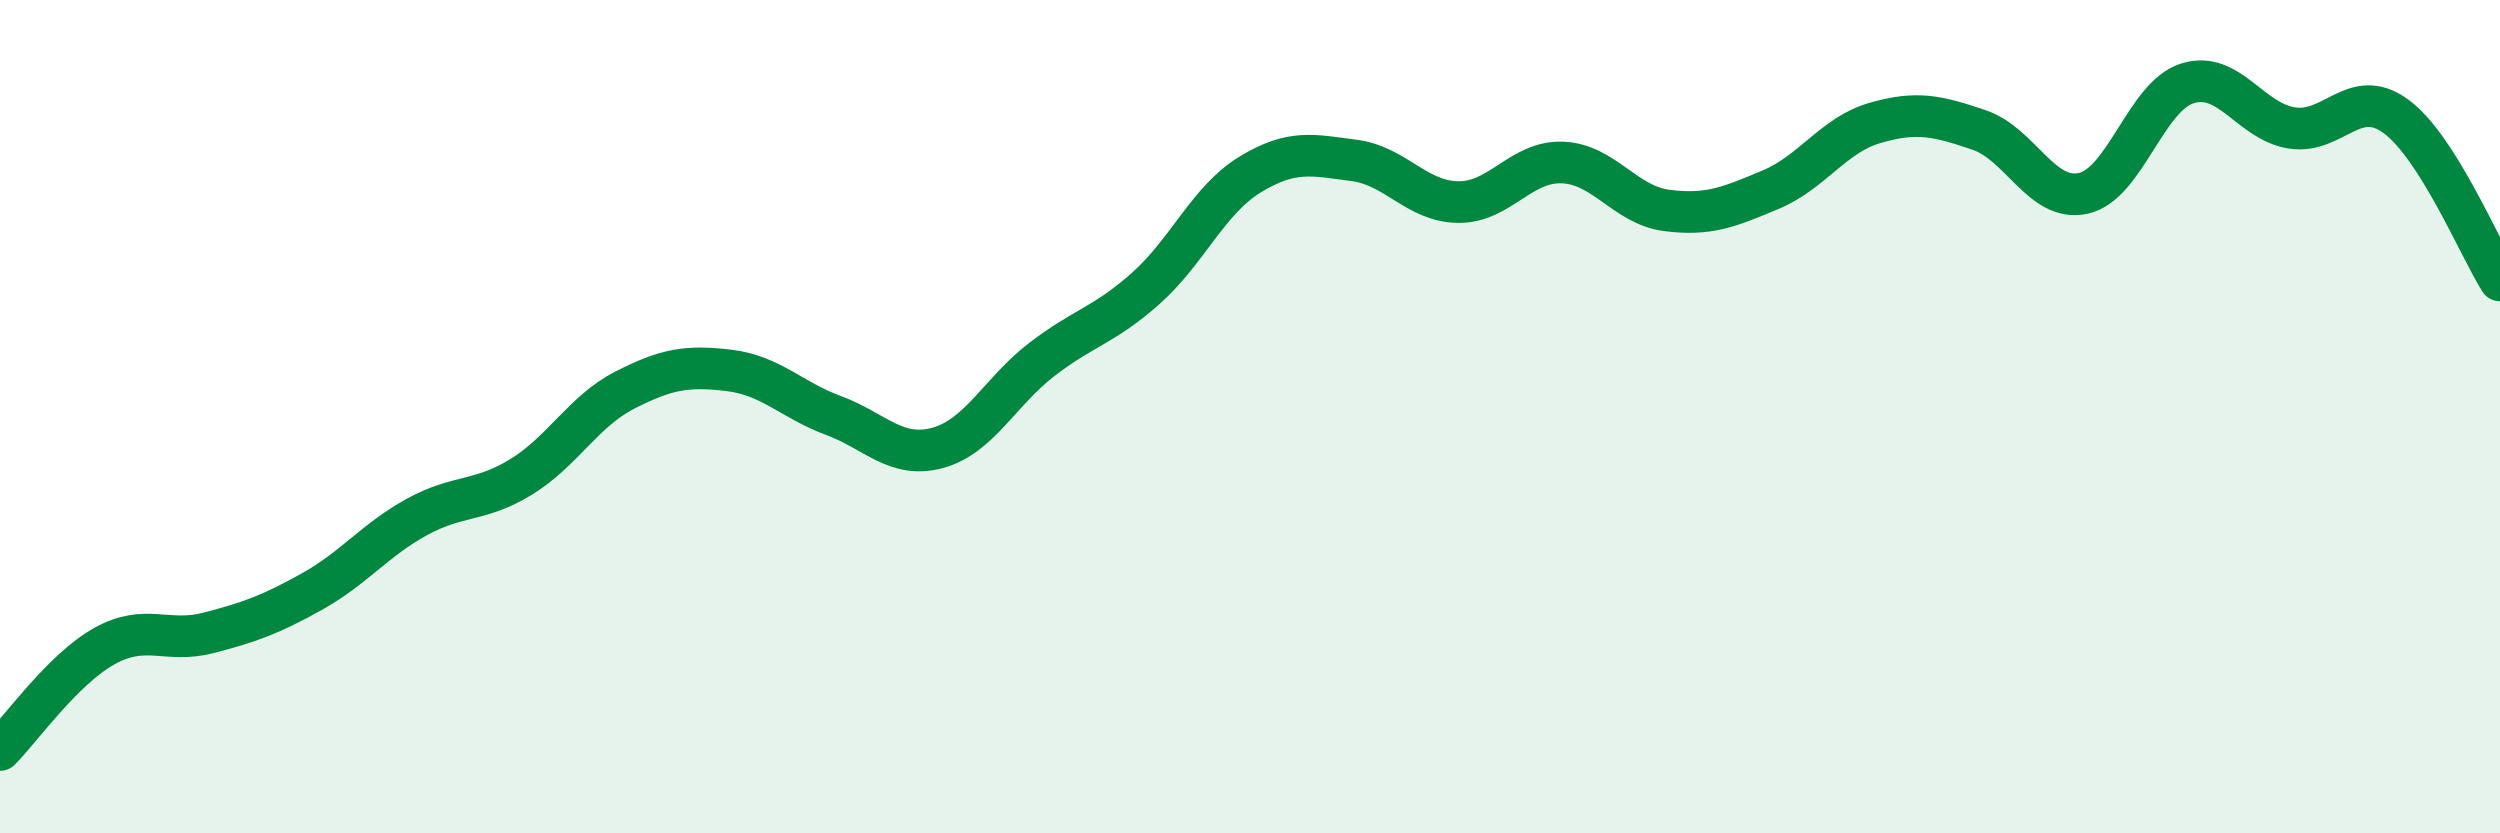 
    <svg width="60" height="20" viewBox="0 0 60 20" xmlns="http://www.w3.org/2000/svg">
      <path
        d="M 0,18 C 0.5,17.5 1.5,16.07 2.5,15.51 C 3.5,14.95 4,15.45 5,15.19 C 6,14.93 6.5,14.75 7.5,14.19 C 8.5,13.63 9,12.96 10,12.41 C 11,11.86 11.5,12.06 12.5,11.45 C 13.5,10.84 14,9.87 15,9.36 C 16,8.85 16.5,8.77 17.5,8.89 C 18.5,9.01 19,9.6 20,9.97 C 21,10.34 21.5,11.02 22.5,10.75 C 23.5,10.48 24,9.4 25,8.63 C 26,7.86 26.5,7.81 27.5,6.92 C 28.5,6.03 29,4.8 30,4.19 C 31,3.58 31.5,3.72 32.5,3.85 C 33.5,3.98 34,4.84 35,4.85 C 36,4.86 36.5,3.86 37.5,3.9 C 38.5,3.94 39,4.92 40,5.05 C 41,5.18 41.5,4.97 42.5,4.55 C 43.5,4.13 44,3.24 45,2.95 C 46,2.66 46.5,2.78 47.5,3.12 C 48.5,3.46 49,4.86 50,4.64 C 51,4.42 51.5,2.31 52.5,2 C 53.5,1.69 54,2.91 55,3.07 C 56,3.23 56.5,2.06 57.5,2.79 C 58.5,3.52 59.5,5.94 60,6.73L60 20L0 20Z"
        fill="#008740"
        opacity="0.1"
        stroke-linecap="round"
        stroke-linejoin="round"
      />
      <path
        d="M 0,18 C 0.5,17.5 1.5,16.07 2.5,15.51 C 3.5,14.95 4,15.45 5,15.19 C 6,14.93 6.5,14.75 7.5,14.19 C 8.5,13.63 9,12.96 10,12.41 C 11,11.86 11.5,12.06 12.5,11.45 C 13.5,10.84 14,9.87 15,9.36 C 16,8.85 16.5,8.77 17.5,8.89 C 18.5,9.01 19,9.6 20,9.97 C 21,10.34 21.5,11.02 22.5,10.75 C 23.5,10.48 24,9.4 25,8.63 C 26,7.86 26.5,7.81 27.5,6.92 C 28.5,6.03 29,4.8 30,4.19 C 31,3.58 31.5,3.72 32.5,3.85 C 33.5,3.98 34,4.84 35,4.85 C 36,4.86 36.5,3.86 37.5,3.9 C 38.5,3.94 39,4.92 40,5.05 C 41,5.18 41.5,4.97 42.5,4.55 C 43.5,4.13 44,3.24 45,2.95 C 46,2.66 46.5,2.78 47.5,3.12 C 48.5,3.46 49,4.86 50,4.64 C 51,4.42 51.5,2.31 52.5,2 C 53.5,1.69 54,2.91 55,3.07 C 56,3.23 56.5,2.06 57.5,2.79 C 58.5,3.52 59.5,5.94 60,6.73"
        stroke="#008740"
        stroke-width="1"
        fill="none"
        stroke-linecap="round"
        stroke-linejoin="round"
      />
    </svg>
  
